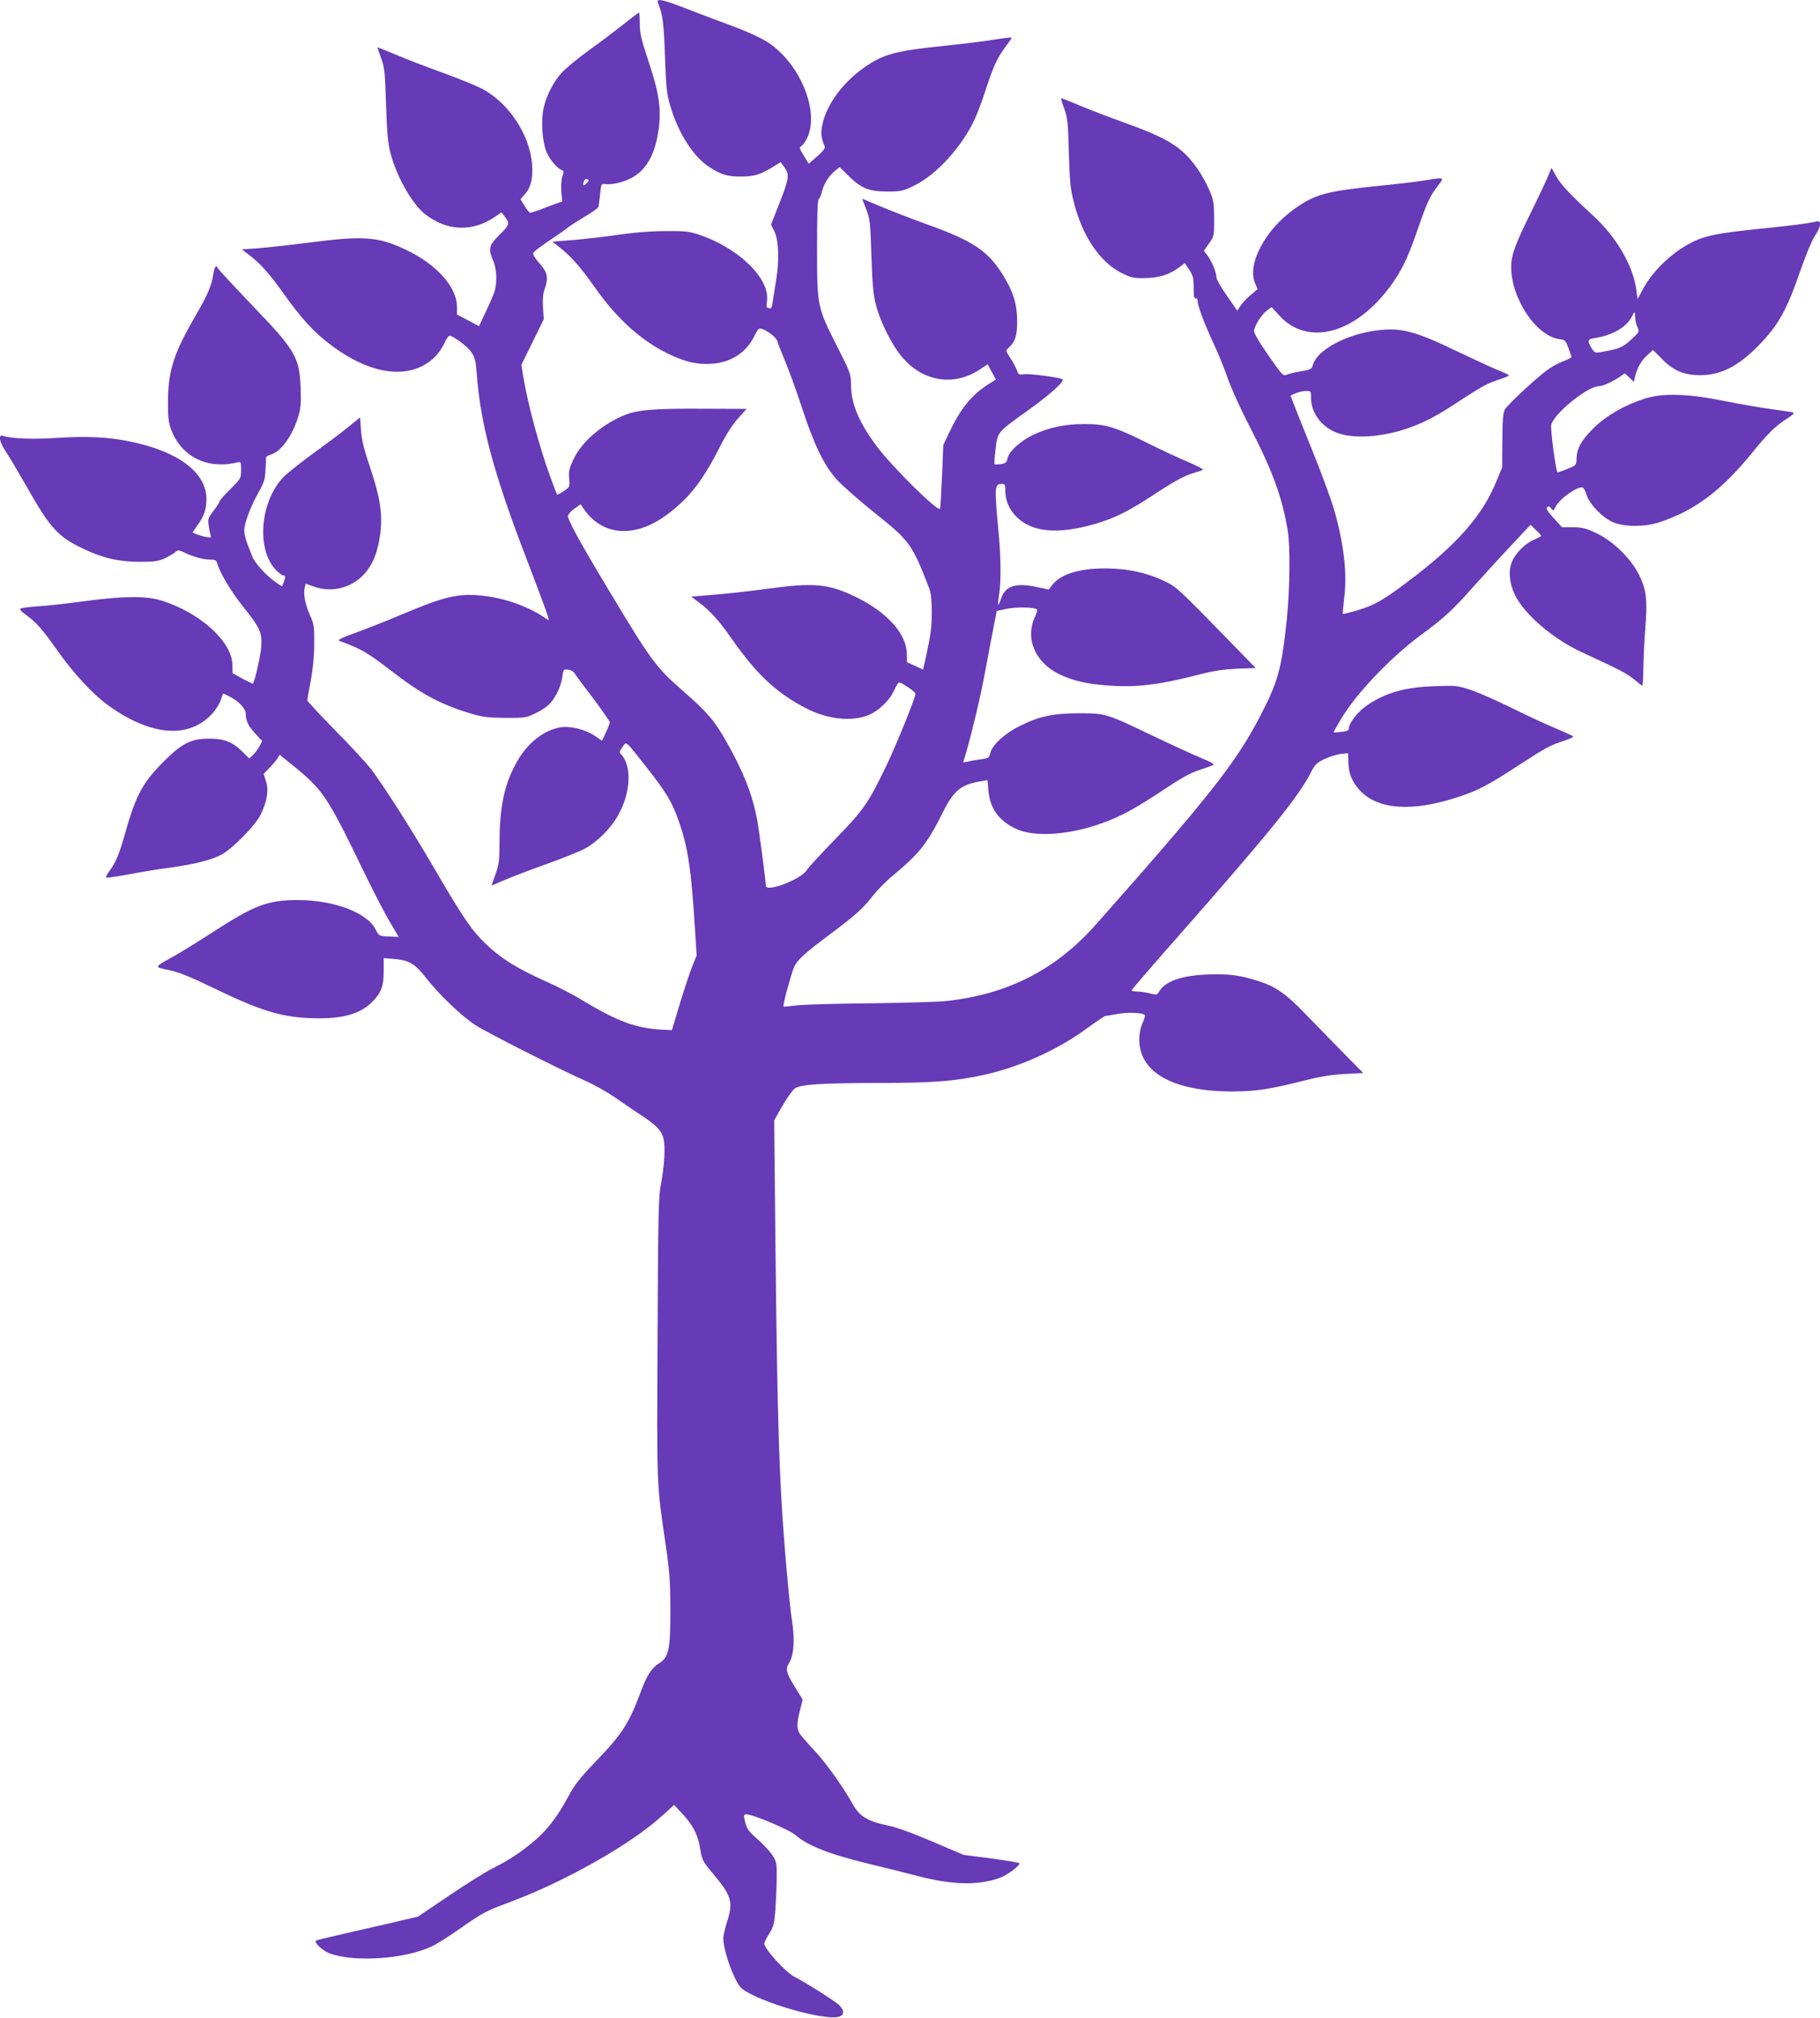 <?xml version="1.0" standalone="no"?>
<!DOCTYPE svg PUBLIC "-//W3C//DTD SVG 20010904//EN"
 "http://www.w3.org/TR/2001/REC-SVG-20010904/DTD/svg10.dtd">
<svg version="1.0" xmlns="http://www.w3.org/2000/svg"
 width="1155pt" height="1280pt" viewBox="0 0 1155 1280"
 preserveAspectRatio="xMidYMid meet">
<g transform="translate(0,1280) scale(0.1,-0.1)"
fill="#673ab7" stroke="none">
<path d="M4175 12783 c31 -76 37 -122 45 -338 7 -205 11 -240 34 -318 52 -175
146 -321 248 -387 74 -48 113 -60 198 -60 83 0 121 11 195 55 l59 36 17 -22
c41 -55 39 -74 -21 -229 l-57 -145 20 -40 c28 -55 34 -177 14 -302 -9 -54 -19
-120 -23 -146 -5 -37 -10 -47 -21 -43 -8 3 -16 6 -17 6 -2 0 -1 22 2 48 13
141 -185 331 -434 414 -60 20 -88 23 -209 22 -89 0 -195 -8 -290 -22 -82 -12
-212 -27 -289 -34 l-140 -11 39 -31 c75 -58 140 -131 224 -251 149 -213 309
-355 492 -439 99 -45 167 -59 253 -54 124 8 221 70 272 174 23 47 30 54 48 48
42 -14 94 -56 101 -82 3 -15 25 -70 47 -122 22 -52 70 -183 105 -290 80 -244
142 -372 224 -463 34 -37 137 -128 229 -202 236 -188 246 -202 358 -490 10
-27 15 -74 15 -145 0 -102 -6 -146 -39 -297 l-16 -71 -51 24 -51 23 -1 54 c-2
128 -129 267 -330 363 -171 82 -262 89 -562 48 -104 -14 -253 -31 -333 -37
l-144 -12 50 -37 c67 -49 127 -115 199 -218 168 -242 296 -360 492 -459 129
-64 273 -79 378 -40 68 25 144 98 171 163 11 25 24 46 30 46 17 0 104 -59 104
-71 0 -24 -117 -313 -180 -446 -119 -248 -147 -289 -331 -478 -91 -94 -171
-181 -178 -193 -31 -58 -261 -147 -261 -101 0 32 -43 356 -56 424 -31 160 -87
301 -194 490 -77 135 -121 187 -277 323 -163 142 -202 193 -430 572 -223 369
-305 518 -298 540 4 11 23 32 43 45 l37 26 15 -23 c86 -129 217 -175 367 -130
85 26 169 80 262 168 84 79 155 182 240 350 39 78 80 141 115 180 l54 60 -277
1 c-315 2 -418 -7 -504 -43 -143 -61 -267 -169 -318 -279 -26 -55 -31 -75 -27
-120 5 -54 4 -55 -35 -81 -21 -14 -40 -24 -42 -22 -1 2 -21 54 -44 116 -70
193 -143 465 -171 637 l-11 71 71 144 71 145 -5 75 c-3 51 0 88 10 115 26 74
19 107 -32 164 -27 30 -44 57 -40 66 3 8 47 42 98 76 51 34 105 71 119 83 15
13 64 44 109 71 45 26 84 54 87 61 2 7 8 43 11 81 7 67 7 68 34 65 47 -6 133
17 181 48 88 55 138 154 158 308 16 127 0 228 -67 428 -45 136 -54 175 -54
233 0 39 -2 71 -5 71 -3 0 -47 -33 -98 -74 -51 -40 -148 -114 -217 -163 -69
-50 -147 -114 -173 -142 -54 -58 -101 -149 -118 -230 -17 -82 -7 -215 21 -279
20 -47 70 -104 99 -113 9 -3 9 -13 0 -38 -7 -19 -9 -60 -7 -96 l6 -63 -47 -17
c-25 -9 -69 -25 -96 -36 -28 -10 -55 -19 -60 -19 -6 0 -22 20 -36 44 l-26 42
28 32 c38 42 52 102 46 187 -15 196 -155 403 -332 489 -44 21 -154 65 -245 98
-91 33 -218 81 -282 109 -65 27 -120 49 -122 49 -2 0 8 -30 22 -67 23 -62 25
-87 32 -298 6 -186 12 -245 29 -310 40 -149 136 -318 218 -383 139 -109 299
-115 442 -19 l44 30 18 -24 c36 -46 33 -55 -30 -118 -69 -67 -74 -88 -41 -166
24 -55 26 -145 6 -201 -8 -22 -32 -78 -55 -126 l-41 -87 -70 37 -70 37 0 50
c-1 125 -130 269 -325 361 -175 83 -266 90 -615 45 -124 -16 -270 -32 -325
-36 l-100 -7 35 -27 c81 -60 138 -124 228 -251 112 -158 197 -251 305 -331
255 -191 498 -220 650 -80 25 23 54 64 66 91 12 28 27 50 34 50 24 0 118 -71
141 -108 19 -29 26 -56 31 -127 23 -318 105 -628 305 -1150 51 -132 107 -282
126 -334 32 -89 33 -93 12 -77 -107 75 -253 129 -398 146 -159 18 -239 0 -525
-120 -82 -35 -208 -85 -280 -111 -99 -36 -125 -49 -110 -55 138 -51 176 -73
323 -186 194 -150 315 -216 508 -274 76 -23 108 -27 219 -28 120 -1 134 1 185
25 30 14 69 37 85 52 43 35 83 114 93 178 7 53 8 54 37 51 17 -2 34 -11 39
-20 6 -10 58 -81 118 -159 59 -79 108 -149 108 -155 0 -7 -11 -36 -25 -65
l-24 -52 -49 33 c-58 38 -152 62 -214 52 -107 -17 -212 -100 -280 -223 -78
-141 -108 -281 -108 -518 0 -102 -4 -131 -25 -190 -14 -38 -25 -71 -25 -72 0
-1 37 15 82 34 46 20 163 65 262 100 98 35 209 79 247 99 77 41 161 124 209
207 82 142 92 313 24 389 -15 15 -14 20 6 48 27 38 13 50 155 -130 122 -155
161 -219 204 -343 57 -164 78 -304 101 -675 l11 -174 -27 -66 c-15 -37 -50
-143 -79 -237 l-51 -170 -65 3 c-163 9 -280 52 -503 186 -59 37 -161 89 -225
117 -206 92 -314 162 -422 275 -69 73 -130 165 -304 464 -141 241 -312 508
-393 615 -26 33 -126 142 -224 241 -98 100 -178 186 -178 191 0 5 10 61 22
124 14 74 22 156 22 234 1 111 -1 125 -28 185 -30 68 -42 134 -32 174 l6 23
57 -20 c113 -38 236 -6 316 83 54 60 85 139 100 252 16 127 0 231 -63 419 -39
115 -54 175 -59 238 l-6 83 -70 -57 c-38 -32 -132 -102 -208 -157 -76 -55
-162 -123 -193 -150 -161 -148 -194 -468 -62 -605 18 -18 38 -33 45 -33 16 0
16 -10 3 -45 l-10 -26 -42 29 c-59 41 -131 120 -147 162 -7 19 -22 56 -32 82
-10 26 -19 63 -19 82 0 45 38 148 91 243 36 65 42 84 44 146 2 40 4 74 4 77 1
4 16 12 35 18 66 24 136 125 171 247 14 45 16 84 13 174 -8 198 -33 239 -316
533 -116 122 -212 225 -212 230 0 4 -4 8 -9 8 -6 0 -13 -21 -17 -47 -10 -72
-35 -131 -108 -257 -142 -244 -178 -353 -180 -546 -1 -97 3 -137 17 -176 62
-179 230 -265 425 -217 21 5 22 2 22 -49 0 -53 -1 -54 -69 -122 -39 -38 -69
-73 -68 -77 1 -4 -15 -30 -37 -58 -36 -48 -38 -54 -31 -97 3 -26 9 -53 12 -62
5 -12 0 -14 -31 -8 -21 4 -48 12 -61 18 l-23 10 32 47 c42 58 56 101 56 165 0
169 -179 303 -488 366 -137 28 -269 34 -462 22 -152 -10 -284 -5 -341 13 -33
11 -23 -40 20 -103 21 -31 79 -130 130 -219 149 -263 199 -318 357 -393 124
-60 228 -84 359 -84 93 0 118 3 160 22 27 13 57 30 67 39 17 15 21 15 56 -1
56 -28 123 -46 165 -46 32 0 40 -4 45 -22 15 -58 89 -182 162 -273 109 -135
124 -167 118 -258 -4 -54 -39 -213 -53 -234 -1 -2 -30 13 -65 31 l-64 35 -1
53 c-3 148 -204 331 -450 408 -97 31 -245 29 -490 -4 -104 -14 -235 -29 -290
-32 -55 -4 -106 -10 -113 -14 -10 -5 1 -18 36 -43 66 -49 101 -89 202 -232 99
-139 216 -265 309 -334 278 -204 527 -222 675 -50 20 24 42 60 48 81 6 21 13
38 15 38 2 0 21 -9 42 -20 58 -29 101 -76 101 -110 0 -44 16 -76 62 -126 l42
-45 -18 -34 c-10 -19 -29 -44 -41 -55 l-23 -22 -42 42 c-63 63 -119 85 -215
84 -114 0 -173 -31 -290 -149 -131 -132 -173 -211 -241 -451 -38 -135 -60
-187 -101 -242 -14 -18 -23 -36 -19 -39 3 -3 67 6 143 20 76 15 192 34 258 42
158 22 265 49 328 82 72 38 215 184 250 253 42 86 54 156 35 214 l-15 46 36
38 c20 20 43 48 52 61 l14 23 80 -65 c196 -159 219 -193 454 -677 60 -124 134
-267 165 -319 31 -51 56 -94 56 -95 0 0 -28 1 -62 3 -63 3 -63 3 -84 44 -53
107 -264 187 -493 187 -194 0 -275 -31 -551 -210 -91 -59 -199 -125 -240 -148
-125 -69 -124 -66 -28 -86 63 -13 134 -42 298 -121 307 -148 439 -185 659
-185 160 0 264 33 335 106 56 58 71 98 71 193 l0 83 60 -5 c101 -8 137 -29
209 -121 82 -105 222 -239 311 -298 72 -47 535 -282 705 -357 52 -23 133 -69
180 -101 47 -33 119 -82 160 -109 106 -69 136 -100 150 -152 14 -52 7 -172
-17 -299 -14 -73 -17 -206 -20 -975 -5 -952 -6 -912 50 -1295 27 -185 31 -244
31 -425 1 -245 -10 -298 -69 -335 -50 -31 -80 -77 -120 -186 -74 -198 -118
-266 -285 -439 -105 -110 -134 -147 -178 -230 -67 -124 -133 -209 -220 -281
-90 -74 -153 -115 -253 -165 -46 -23 -172 -102 -280 -175 l-197 -133 -223 -52
c-123 -28 -268 -61 -322 -74 -54 -12 -100 -24 -103 -27 -12 -13 50 -68 93 -82
161 -55 466 -34 638 44 33 15 115 66 181 113 138 97 172 116 287 158 373 136
801 377 1008 568 l67 61 49 -53 c67 -71 99 -130 113 -207 16 -95 16 -94 86
-178 115 -136 128 -178 90 -297 -14 -44 -26 -93 -26 -110 0 -53 30 -158 67
-238 32 -69 42 -81 87 -106 148 -84 486 -176 575 -156 40 9 42 41 4 77 -30 27
-211 142 -279 176 -58 29 -194 179 -194 213 0 6 14 35 32 63 28 45 32 62 39
156 4 58 8 148 8 201 1 88 -1 98 -27 140 -16 24 -57 68 -91 98 -63 55 -73 69
-86 128 -6 28 -4 33 12 33 41 0 272 -97 312 -132 84 -72 228 -126 506 -192 61
-14 170 -42 244 -61 238 -63 399 -69 543 -19 43 14 128 76 128 93 0 4 -80 18
-177 31 l-178 23 -200 85 c-136 58 -228 91 -289 103 -116 24 -171 57 -211 128
-71 125 -169 262 -247 346 -47 50 -90 100 -96 112 -16 30 -15 67 5 145 l17 66
-47 76 c-60 97 -64 117 -38 159 30 49 36 151 16 272 -9 55 -30 267 -46 470
-35 439 -46 810 -58 1909 l-8 789 52 91 c29 50 64 100 78 110 37 27 157 35
542 36 335 0 473 11 654 50 227 49 475 160 661 298 58 42 110 77 115 77 6 0
40 6 78 13 65 12 162 8 172 -8 3 -5 -4 -28 -15 -51 -12 -28 -20 -66 -20 -104
0 -210 217 -330 595 -329 152 1 228 13 460 71 100 25 172 36 253 40 l113 6
-139 141 c-76 78 -181 185 -233 239 -113 118 -182 167 -286 201 -124 40 -190
49 -330 44 -171 -7 -272 -44 -311 -114 -8 -15 -15 -16 -55 -6 -25 7 -62 12
-82 12 -20 0 -35 4 -33 9 2 5 127 151 279 323 599 680 781 904 862 1065 22 43
35 55 82 78 31 14 77 29 103 32 l47 5 2 -58 c2 -72 22 -121 70 -175 115 -127
336 -142 633 -43 124 41 185 74 385 204 173 112 186 119 278 150 38 12 65 25
60 29 -4 4 -60 29 -123 56 -63 26 -186 84 -273 127 -87 43 -200 93 -250 110
-89 29 -95 30 -232 25 -185 -6 -308 -40 -426 -119 -61 -41 -119 -114 -119
-149 0 -12 -12 -18 -47 -22 -27 -3 -49 -4 -50 -3 -1 1 22 43 52 92 93 156 312
385 500 524 147 108 203 159 327 299 62 69 170 188 242 264 l129 138 34 -33
c18 -17 33 -34 33 -37 0 -4 -20 -14 -43 -24 -57 -23 -122 -88 -143 -143 -23
-59 -15 -136 21 -210 60 -122 240 -276 420 -360 243 -112 291 -137 335 -174
26 -22 50 -40 53 -40 2 0 5 51 6 113 1 61 6 174 12 249 15 180 7 249 -39 341
-52 103 -162 212 -268 263 -68 33 -89 38 -150 39 l-71 0 -53 58 c-40 44 -50
61 -42 69 9 9 15 7 26 -7 13 -18 14 -17 29 12 27 52 141 131 171 120 7 -3 18
-23 24 -45 17 -58 100 -144 164 -173 74 -33 205 -33 302 -1 221 73 392 202
583 437 99 123 152 174 223 219 36 23 50 36 40 39 -8 3 -69 12 -135 21 -66 9
-201 32 -300 52 -233 47 -389 52 -505 16 -129 -41 -246 -108 -326 -187 -79
-78 -107 -129 -109 -193 -1 -43 -1 -44 -60 -67 -32 -14 -60 -23 -61 -22 -11
11 -45 271 -40 300 13 70 230 247 303 247 25 0 89 30 136 62 l28 20 29 -27 29
-28 6 29 c13 57 39 105 77 139 l38 35 58 -58 c71 -73 140 -102 241 -102 130 0
239 55 367 184 129 131 183 228 270 481 34 98 72 189 91 218 40 59 45 100 11
92 -64 -14 -162 -26 -348 -45 -293 -30 -371 -46 -469 -101 -117 -65 -229 -178
-286 -285 l-33 -62 -7 55 c-19 155 -128 342 -278 478 -134 123 -202 194 -230
245 l-31 55 -21 -50 c-11 -28 -59 -130 -107 -228 -103 -207 -128 -277 -128
-349 0 -204 161 -443 310 -460 31 -4 36 -9 53 -54 10 -27 19 -53 20 -57 1 -5
-23 -18 -53 -29 -30 -11 -77 -37 -105 -58 -79 -60 -249 -219 -265 -248 -12
-21 -15 -66 -16 -197 l-1 -170 -40 -96 c-87 -212 -252 -398 -550 -622 -164
-124 -218 -155 -326 -188 -51 -15 -94 -25 -95 -24 -2 2 2 46 8 97 21 158 -2
354 -66 573 -20 66 -83 237 -141 380 -58 143 -111 277 -119 298 l-14 38 35 15
c19 8 48 14 65 14 29 0 30 -2 30 -45 0 -89 61 -176 153 -216 106 -46 296 -35
472 28 102 37 174 75 318 170 149 97 181 114 259 138 31 10 55 21 53 25 -2 4
-26 15 -52 25 -26 9 -145 64 -265 121 -289 140 -376 161 -548 134 -185 -30
-355 -126 -378 -215 -8 -27 -14 -30 -78 -41 -39 -6 -80 -16 -91 -22 -18 -10
-29 1 -114 124 -63 91 -93 143 -91 157 6 36 50 104 82 127 l30 22 46 -51 c179
-199 479 -123 704 179 74 100 113 180 175 360 63 181 77 212 131 283 42 54 44
53 -89 32 -50 -8 -184 -24 -297 -35 -323 -33 -397 -53 -525 -145 -186 -132
-301 -349 -251 -470 l17 -39 -47 -40 c-26 -22 -54 -53 -64 -69 l-18 -28 -66
95 c-36 52 -66 103 -66 114 0 32 -29 103 -55 138 l-25 33 32 46 c33 46 33 48
33 158 -1 103 -3 118 -32 184 -17 40 -51 101 -76 136 -97 136 -183 189 -472
293 -88 31 -211 79 -274 105 -63 27 -116 47 -117 46 -2 -2 7 -32 20 -67 21
-58 24 -90 29 -280 5 -184 10 -229 32 -314 54 -215 167 -381 303 -448 59 -29
76 -33 147 -32 89 1 158 22 218 68 l36 27 28 -42 c24 -37 28 -52 28 -115 0
-53 3 -70 13 -67 7 3 12 -3 12 -15 0 -30 43 -146 100 -268 28 -59 69 -159 91
-223 22 -64 85 -203 140 -308 145 -281 204 -443 240 -653 18 -100 15 -376 -5
-570 -34 -320 -55 -396 -178 -630 -148 -283 -332 -514 -1037 -1309 -253 -284
-555 -438 -942 -481 -52 -6 -274 -12 -494 -15 -220 -2 -431 -8 -470 -14 -38
-5 -71 -8 -73 -6 -6 6 48 205 67 250 20 45 67 88 231 210 156 117 207 162 267
240 30 38 89 98 132 133 165 137 215 200 314 398 70 140 115 177 243 198 l41
7 5 -63 c10 -117 66 -195 178 -247 108 -50 309 -40 506 24 130 43 219 88 378
192 180 119 212 137 291 163 39 12 73 26 78 29 4 4 -30 22 -75 40 -46 19 -184
82 -308 141 -299 144 -304 145 -470 145 -166 0 -257 -19 -379 -81 -97 -48
-177 -122 -187 -173 -6 -27 -11 -31 -53 -37 -25 -3 -62 -9 -82 -14 l-37 -7 20
66 c39 136 88 341 119 506 17 94 41 219 53 280 l21 109 65 14 c59 12 168 11
190 -3 4 -3 0 -22 -10 -43 -67 -139 -4 -293 152 -369 85 -41 174 -62 310 -72
181 -13 317 3 583 71 88 23 151 32 237 36 l117 4 -152 156 c-349 358 -349 357
-428 396 -111 53 -231 79 -369 80 -167 1 -288 -35 -342 -104 l-23 -30 -75 16
c-132 28 -197 8 -225 -67 -9 -28 -19 -48 -21 -46 -2 2 1 30 6 63 13 77 12 231
-1 374 -30 321 -29 330 22 330 16 0 19 -7 19 -47 0 -58 26 -118 70 -161 98
-99 263 -114 498 -46 121 35 211 79 362 178 149 98 205 128 270 147 25 7 49
15 53 19 4 4 -39 26 -95 50 -57 24 -169 76 -251 117 -211 105 -270 123 -405
123 -126 0 -231 -23 -330 -71 -78 -38 -150 -104 -158 -146 -5 -26 -12 -32 -42
-37 -20 -3 -38 -3 -41 -1 -2 3 1 47 7 97 13 110 8 103 217 253 134 97 224 178
207 189 -20 12 -209 37 -243 32 -33 -5 -36 -3 -47 28 -7 19 -26 53 -42 77 -28
43 -29 44 -10 62 43 39 55 78 55 172 -1 108 -25 185 -90 290 -97 155 -188 216
-488 324 -148 54 -227 85 -369 145 l-37 16 26 -68 c24 -62 26 -83 33 -297 6
-183 12 -246 29 -310 30 -116 108 -268 176 -342 132 -146 321 -173 481 -68
l52 34 26 -49 26 -48 -37 -23 c-110 -67 -182 -152 -255 -304 l-42 -88 -8 -200
c-5 -110 -10 -203 -13 -205 -17 -17 -302 265 -399 394 -118 158 -166 274 -166
401 0 59 -5 73 -89 238 -125 247 -126 252 -126 623 0 207 3 305 11 310 6 4 16
26 21 50 13 49 43 97 84 130 l27 22 54 -53 c81 -81 132 -102 248 -102 89 0
100 3 172 38 141 68 303 247 383 420 18 39 50 124 70 187 50 152 74 204 124
270 22 30 41 57 41 61 0 3 -48 -2 -107 -12 -60 -10 -200 -27 -313 -39 -324
-33 -397 -53 -525 -145 -123 -88 -221 -218 -252 -337 -17 -66 -15 -97 11 -158
4 -10 -12 -30 -48 -62 l-54 -47 -31 51 c-28 45 -30 53 -17 60 9 5 25 26 36 48
87 171 -48 492 -261 620 -41 25 -135 67 -209 94 -74 27 -202 75 -284 107 -158
62 -204 72 -191 42z m-451 -1144 c-20 -23 -28 -18 -19 10 4 12 12 18 21 14 13
-5 13 -8 -2 -24z m6653 -853 c1 -19 7 -47 15 -63 13 -27 12 -29 -41 -78 -54
-50 -74 -58 -193 -79 -35 -6 -39 -4 -58 26 -28 46 -25 56 18 63 114 17 202 68
238 136 8 16 16 29 17 29 2 0 3 -15 4 -34z"/>
</g>
</svg>
